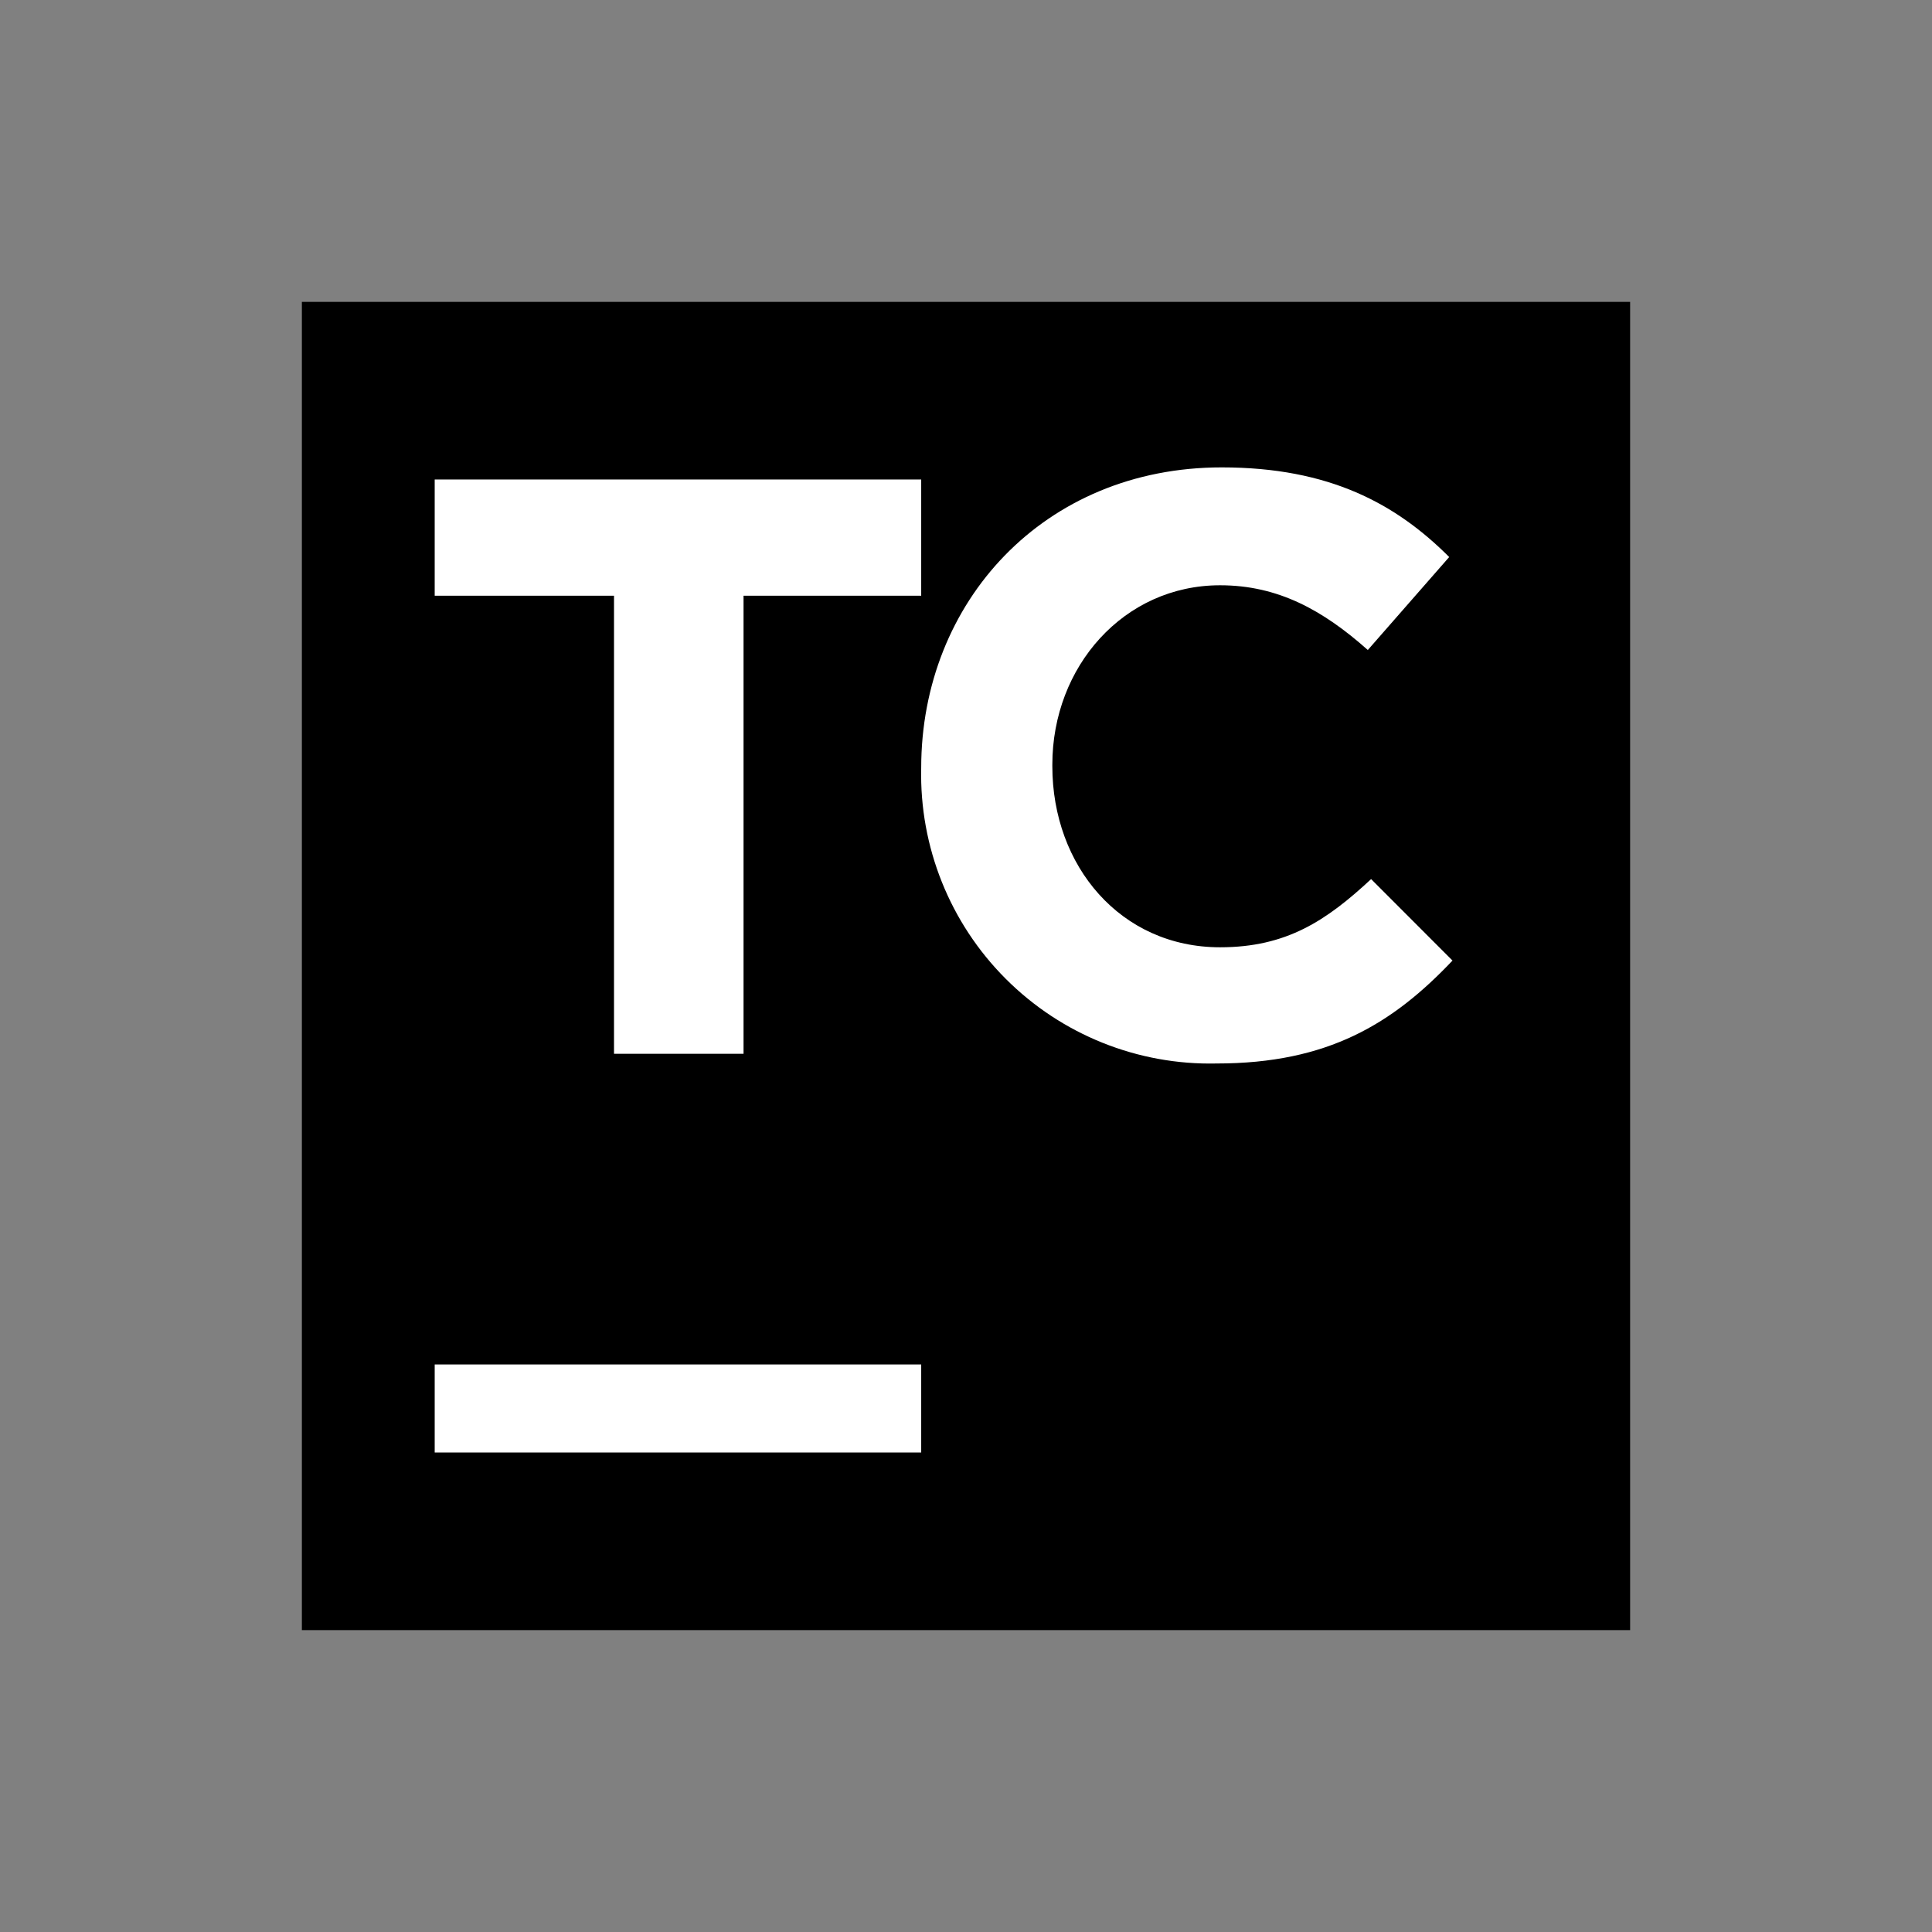 <?xml version="1.0" standalone="no"?>
<!DOCTYPE svg PUBLIC "-//W3C//DTD SVG 1.1//EN" "http://www.w3.org/Graphics/SVG/1.1/DTD/svg11.dtd">
<!--Generator: Xara Designer (www.xara.com), SVG filter version: 6.3.0.4-->
<svg stroke-width="0.501" stroke-linejoin="bevel" fill-rule="evenodd" xmlns:xlink="http://www.w3.org/1999/xlink" xmlns="http://www.w3.org/2000/svg" version="1.1" overflow="visible" width="48pt" height="48pt" viewBox="0 0 48 48">
 <rect x="0" y="0" width="48" height="48" fill="#808080" stroke="none"/>
 <defs>
  <linearGradient id="LinearGradient" gradientUnits="userSpaceOnUse" x1="0" y1="0" x2="0" y2="-33.001" gradientTransform="translate(24 40.096)">
   <stop offset="0" stop-color="#000000"/>
   <stop offset="1" stop-color="#000000"/>
  </linearGradient>
 </defs>
 <g id="Document" fill="none" stroke="black" font-family="Times New Roman" font-size="16" transform="scale(1 -1)">
  <g id="Spread" transform="translate(0 -48)">
   <g id="Layer 1">
    <g id="Group" fill-rule="evenodd" stroke-linejoin="miter" stroke="none" stroke-miterlimit="79.84">
     <path d="M 0,48 L 48,48 L 48,0 L 0,0 Z" stroke-width="0.6" marker-start="none" marker-end="none" stroke-miterlimit="116.944"/>
     <g id="Group_1" stroke-width="0.413" stroke-miterlimit="116.944">
      <path d="M 7.5,40.5 L 40.5,40.5 L 40.5,7.5 L 7.5,7.5 Z" marker-start="none" marker-end="none" fill="url(#LinearGradient)"/>
      <path d="M 15.255,33.199 L 10.8,33.199 L 10.8,36.087 L 22.887,36.087 L 22.887,33.199 L 18.473,33.199 L 18.473,21.819 L 15.255,21.819 L 15.255,33.199 Z M 22.887,28.921 C 22.887,33.045 25.939,36.388 30.353,36.388 C 33.034,36.388 34.684,35.481 36.005,34.161 L 33.983,31.851 C 32.869,32.84 31.755,33.459 30.312,33.459 C 27.919,33.459 26.145,31.438 26.145,29.003 L 26.145,28.963 C 26.145,26.488 27.837,24.465 30.312,24.465 C 31.962,24.465 32.952,25.125 34.065,26.159 L 36.087,24.135 C 34.602,22.568 32.993,21.578 30.229,21.578 C 28.268,21.533 26.374,22.293 24.988,23.681 C 23.601,25.067 22.842,26.961 22.887,28.921 M 10.8,14.1 L 22.887,14.1 L 22.887,11.913 L 10.8,11.913 Z" fill="#ffffff" marker-start="none" marker-end="none"/>
     </g>
    </g>
   </g>
  </g>
 </g>
</svg>
